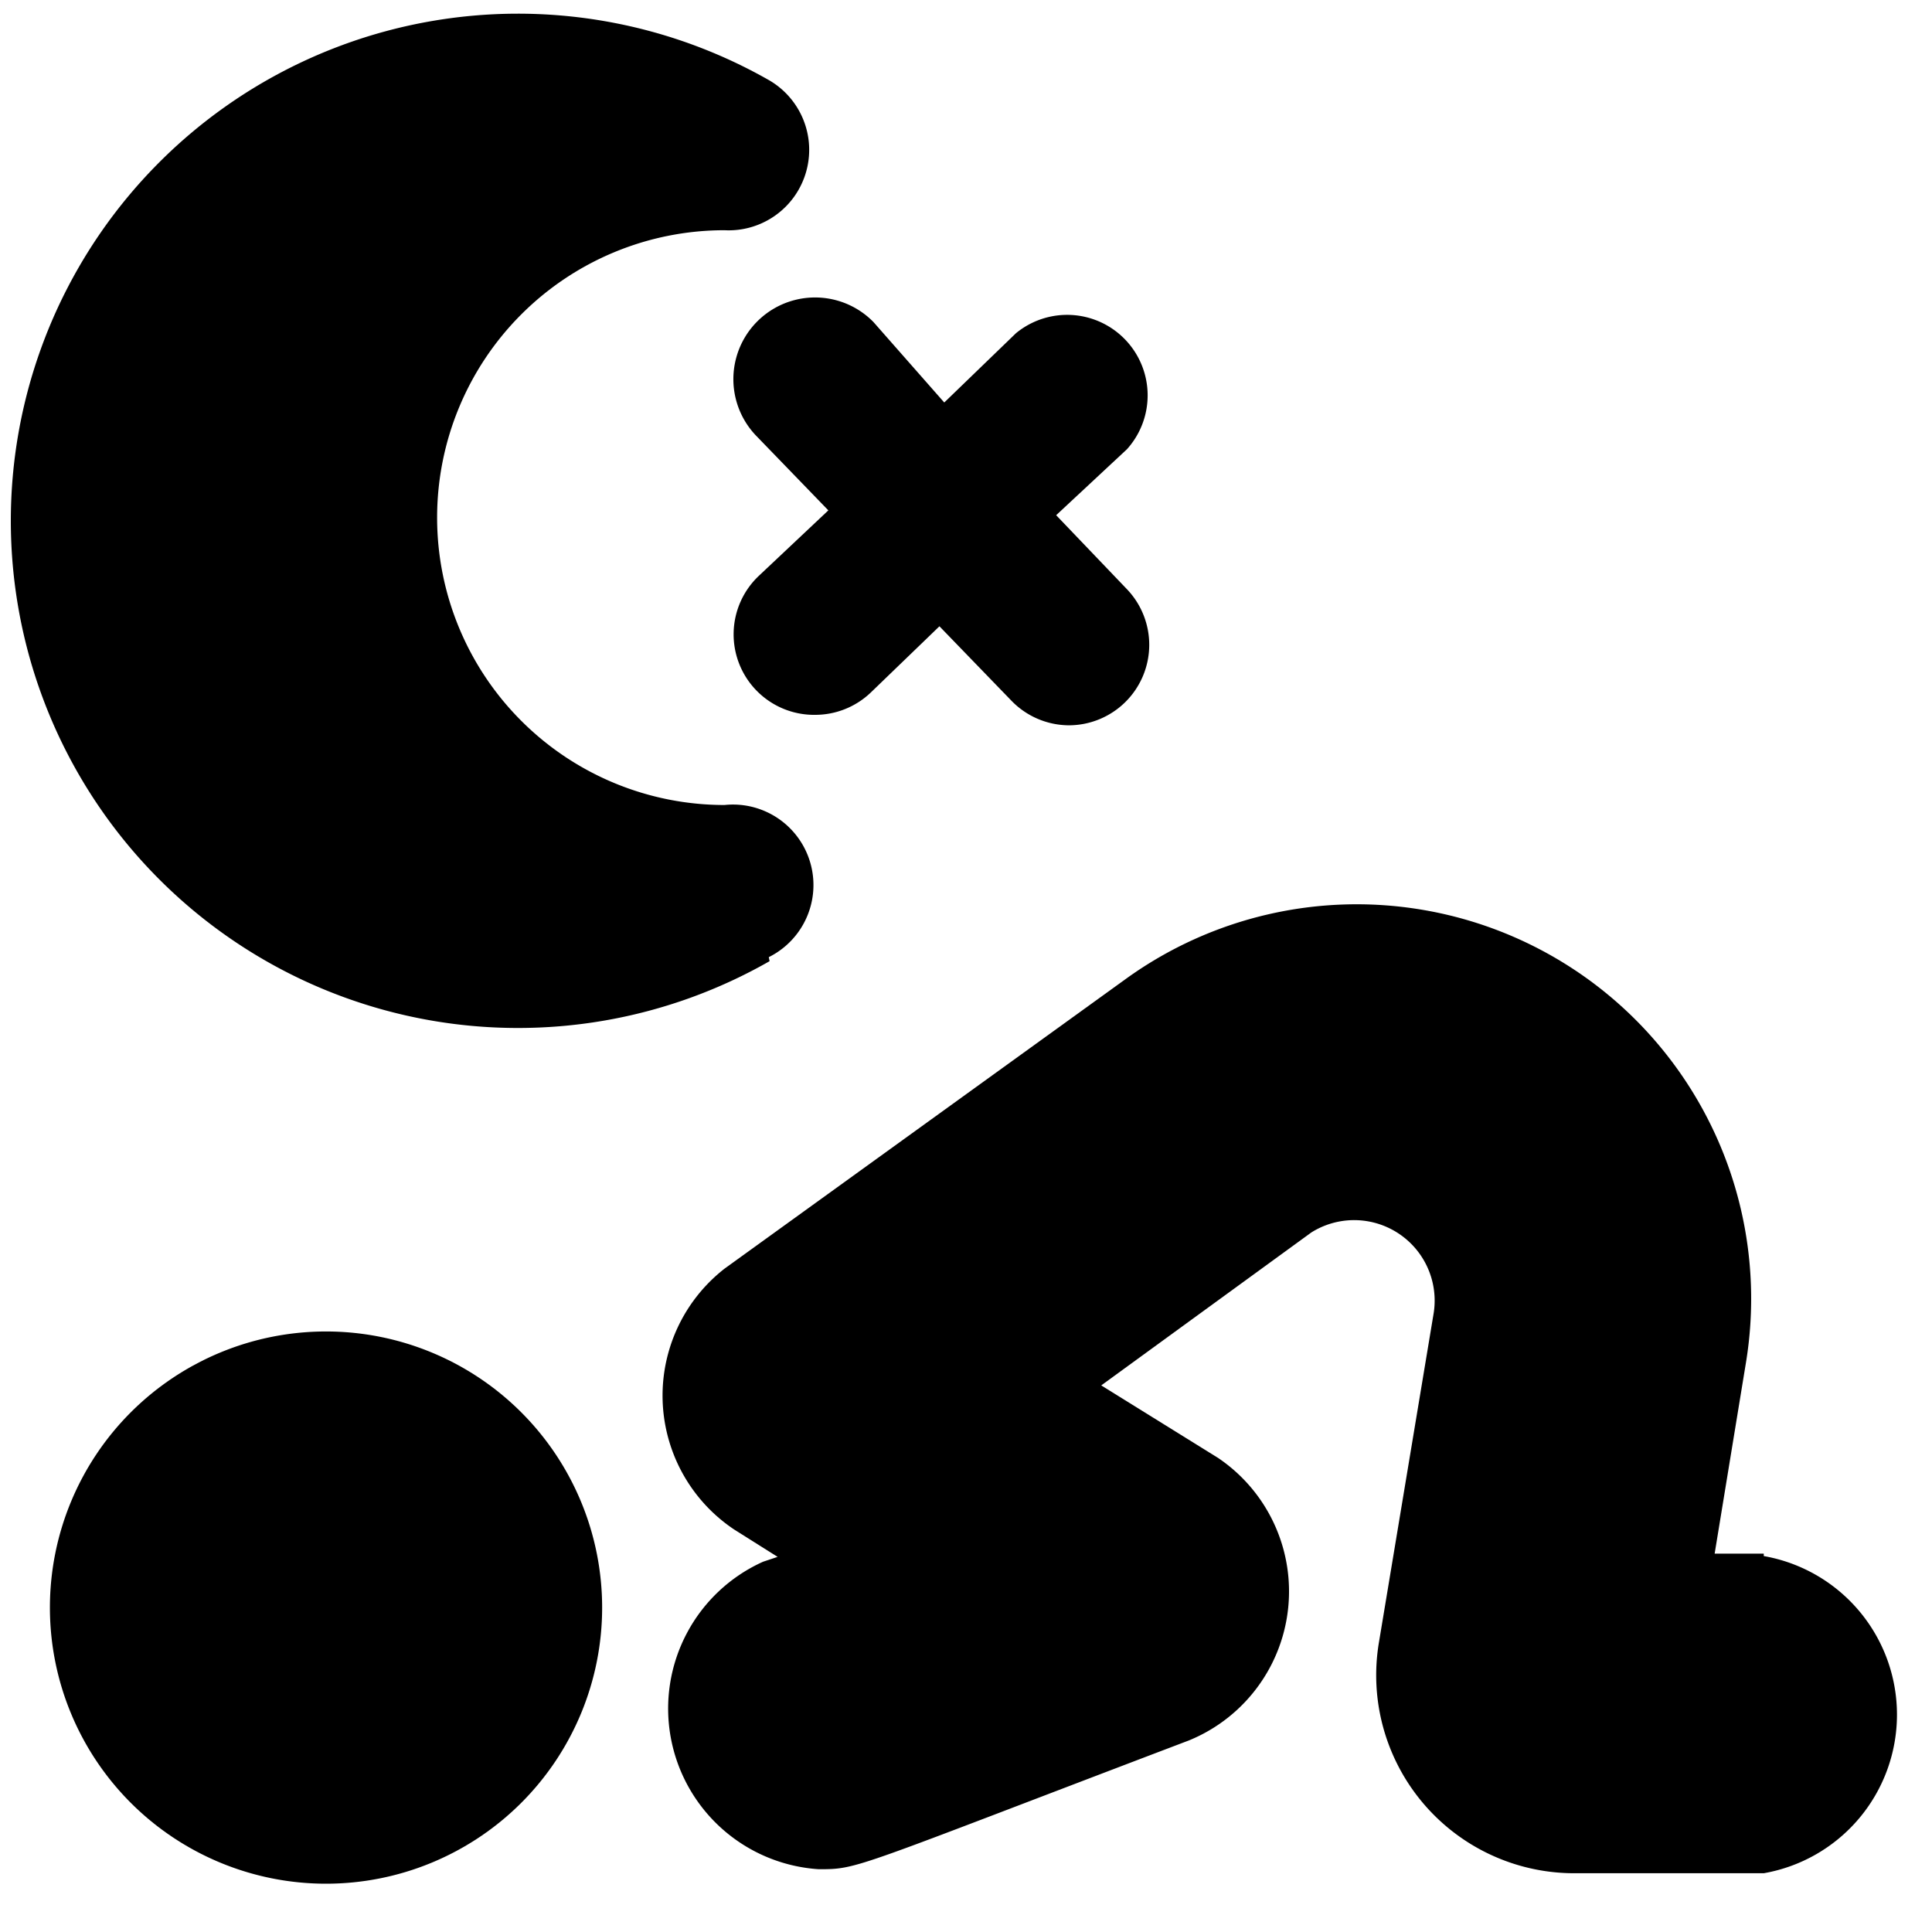 <svg xmlns="http://www.w3.org/2000/svg" viewBox="0 0 24 24"><g><path d="M9.55 11.89A1 1 0 0 0 9 10a3.56 3.56 0 1 1 0 -7.14A1 1 0 0 0 9.56 1a6.3 6.3 0 1 0 0 10.94Z" fill="#000000" stroke-width="1"></path><path d="m9.4 5.42 0.89 0.92 -0.86 0.81a1 1 0 0 0 0.7 1.73 1 1 0 0 0 0.69 -0.28l0.85 -0.82 0.89 0.92a1 1 0 0 0 0.72 0.31A1 1 0 0 0 14 7.32l-0.88 -0.92 0.88 -0.82a1 1 0 0 0 -1.38 -1.44l-0.89 0.86 -0.88 -1A1 1 0 0 0 9.4 5.42Z" fill="#000000" stroke-width="1"></path><path d="M21.91 19.3h-0.61l0.39 -2.38A4.9 4.9 0 0 0 14 12.15l-5 3.61A2 2 0 0 0 9.12 19l0.54 0.34 -0.18 0.06a2 2 0 0 0 0.69 3.82c0.5 0 0.39 0 4.6 -1.6a2 2 0 0 0 0.36 -3.51l-1.45 -0.9 2.61 -1.9a1 1 0 0 1 1.52 1l-0.68 4.09a2.46 2.46 0 0 0 2.42 2.87h2.36a2 2 0 0 0 0 -3.94Z" fill="#000000" stroke-width="1"></path><path d="M0.62 19.97a3.43 3.43 0 1 0 6.86 0 3.43 3.43 0 1 0 -6.86 0" fill="#000000" stroke-width="1"></path></g></svg>